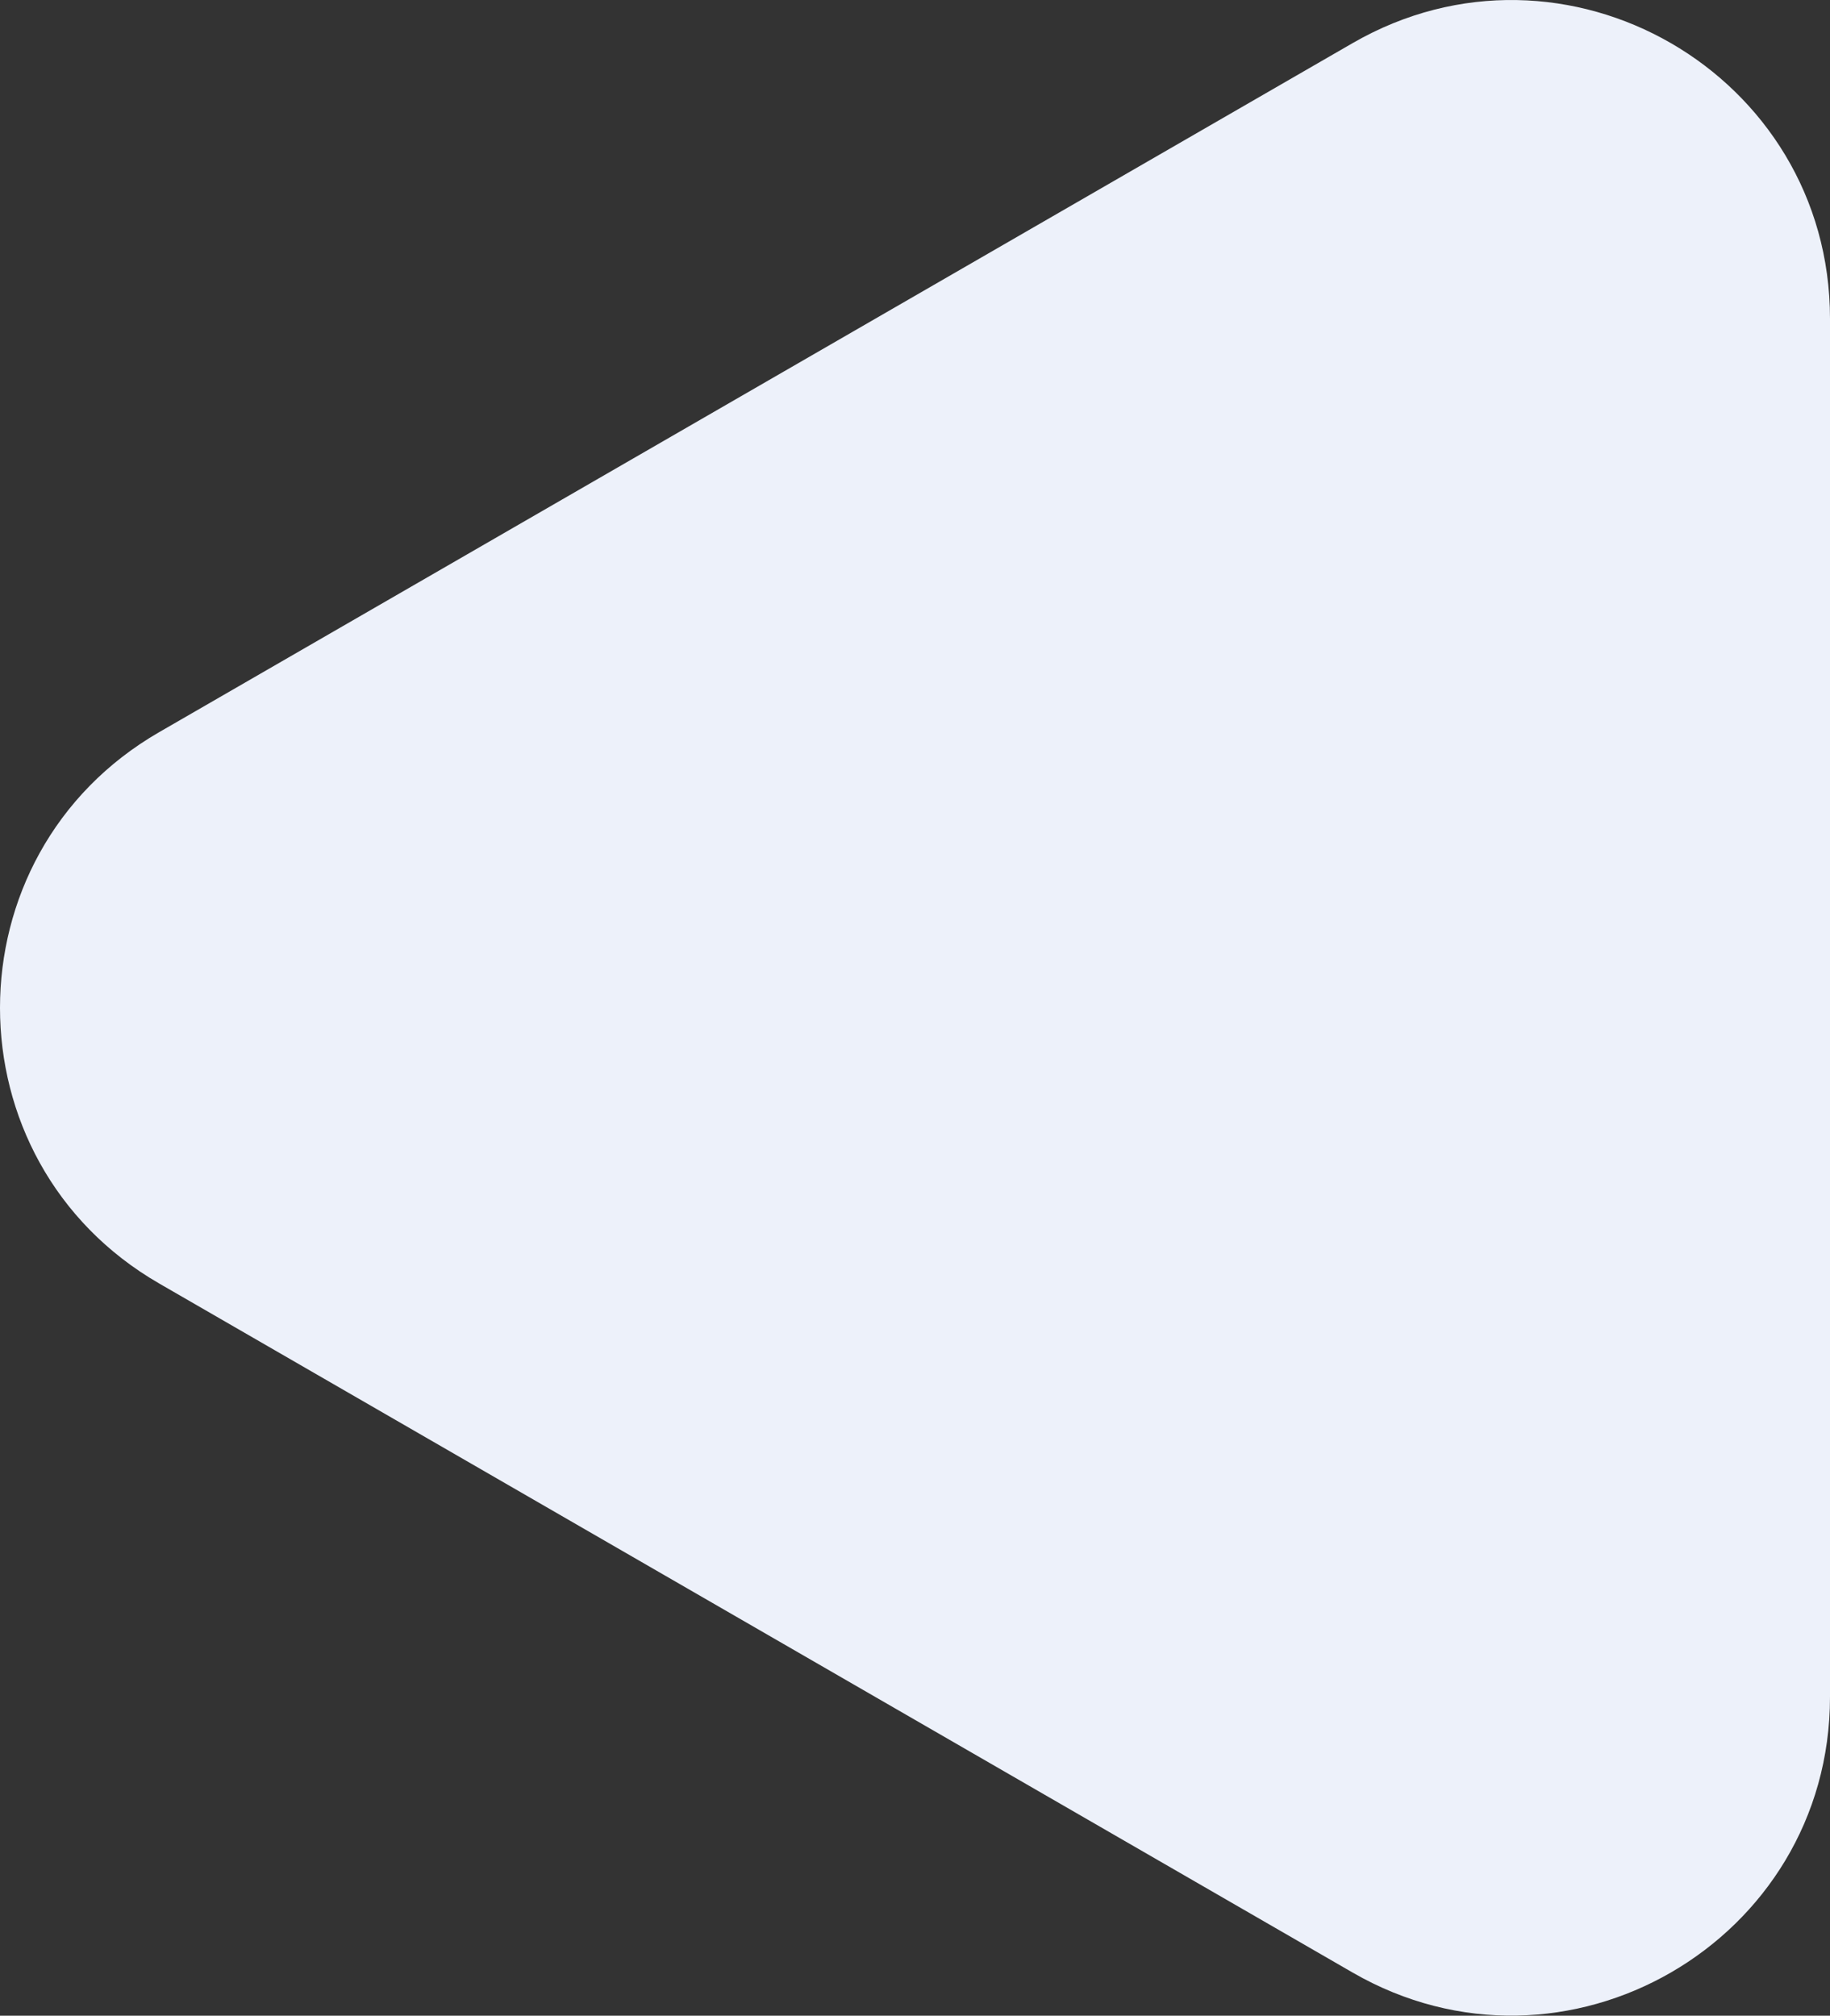 <?xml version="1.0" encoding="UTF-8"?> <svg xmlns="http://www.w3.org/2000/svg" width="69" height="76" viewBox="0 0 69 76" fill="none"><rect x="0" y="0" width="69" height="76" fill="#333333" stroke="none"/> <path d="M6 48.391C-2 43.772 -2 32.225 6 27.606L51 1.626C59 -2.993 69 2.78 69 12.018L69 63.979C69 73.217 59 78.99 51 74.372L6 48.391Z" fill="#EDF1FA"></path> </svg> 